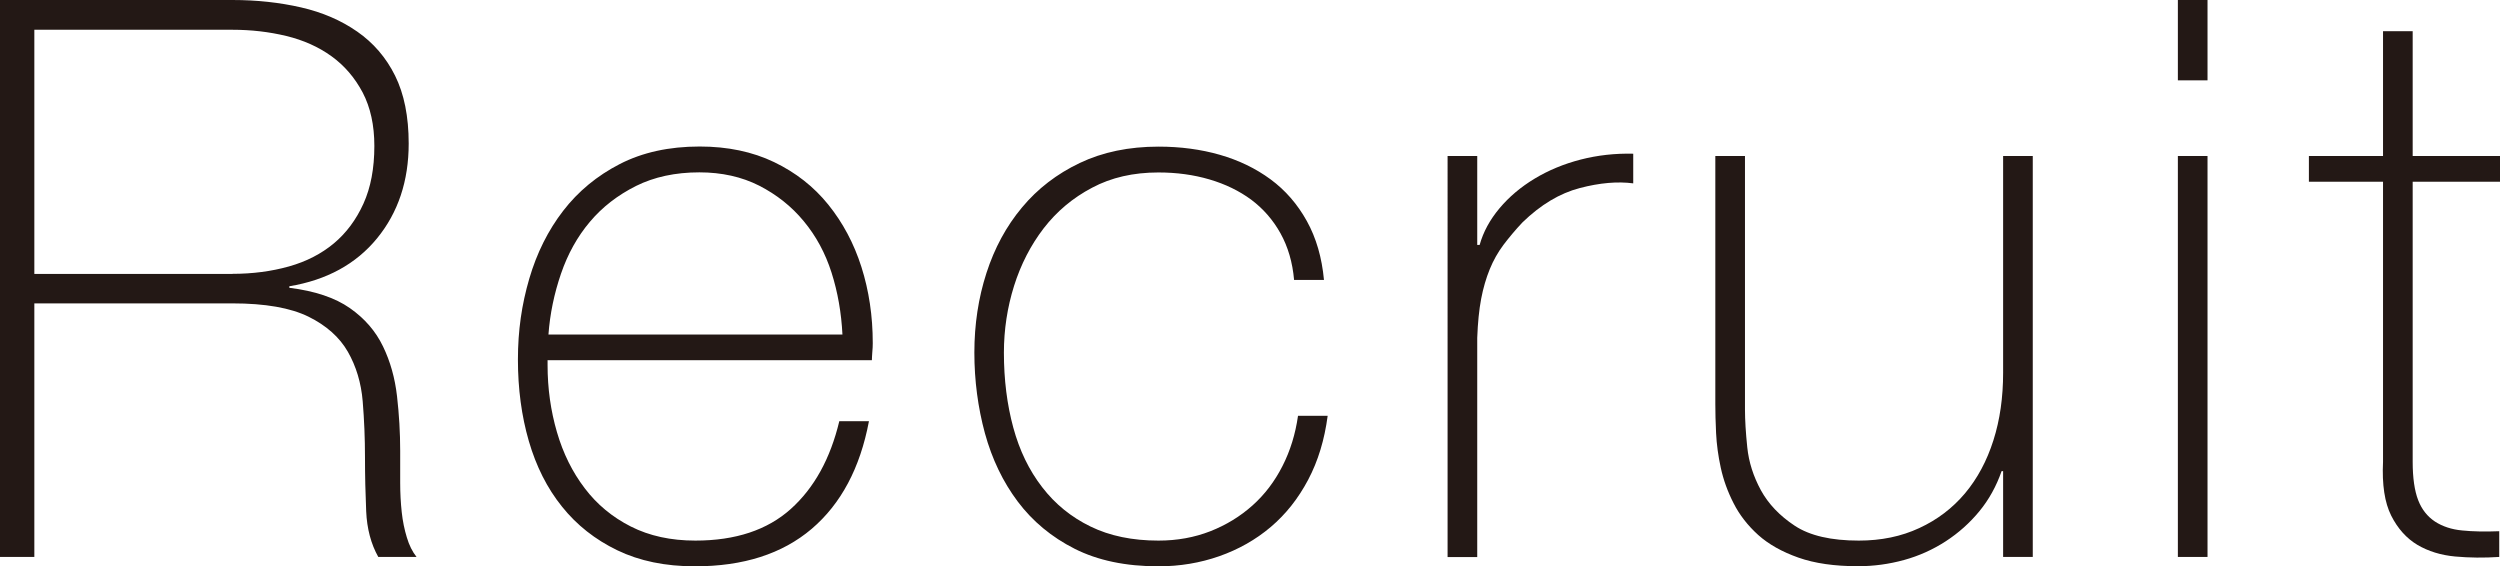 <?xml version="1.0" encoding="UTF-8"?><svg id="_レイヤー_2" xmlns="http://www.w3.org/2000/svg" viewBox="0 0 229.33 51.95"><defs><style>.cls-1{fill:#231815;}</style></defs><g id="_レイヤー_1-2"><path class="cls-1" d="M0,0h21.32c2.24,0,4.34.23,6.3.68,1.96.45,3.67,1.19,5.15,2.22,1.48,1.03,2.64,2.37,3.47,4.04.83,1.67,1.25,3.75,1.25,6.23,0,3.43-.97,6.33-2.9,8.69-1.93,2.36-4.62,3.83-8.05,4.4v.14c2.34.29,4.19.91,5.55,1.86s2.37,2.12,3.04,3.51c.67,1.38,1.1,2.91,1.29,4.58.19,1.67.29,3.34.29,5.01v2.93c0,.95.05,1.85.14,2.68.09.84.25,1.61.47,2.33.21.71.51,1.31.89,1.79h-3.51c-.67-1.19-1.04-2.59-1.11-4.19-.07-1.6-.11-3.26-.11-4.97s-.07-3.42-.21-5.12c-.14-1.69-.6-3.21-1.36-4.54-.76-1.33-1.97-2.41-3.61-3.22-1.65-.81-3.97-1.22-6.98-1.22H3.15v23.26H0V0ZM21.32,25.12c1.86,0,3.59-.23,5.19-.68,1.6-.45,2.97-1.16,4.11-2.11,1.14-.95,2.05-2.17,2.72-3.65.67-1.48,1-3.24,1-5.29,0-1.91-.36-3.54-1.07-4.9-.72-1.36-1.67-2.47-2.86-3.33-1.19-.86-2.58-1.48-4.15-1.86s-3.22-.57-4.94-.57H3.15v22.4h18.18Z"/><path class="cls-1" d="M50.23,33.06v.43c0,2.15.29,4.2.86,6.15.57,1.96,1.42,3.67,2.55,5.15,1.12,1.48,2.53,2.65,4.23,3.51,1.7.86,3.67,1.29,5.92,1.29,3.68,0,6.6-.97,8.75-2.9,2.15-1.93,3.63-4.62,4.45-8.05h2.72c-.81,4.29-2.56,7.58-5.26,9.88-2.7,2.29-6.26,3.43-10.7,3.43-2.72,0-5.09-.49-7.12-1.47-2.03-.98-3.72-2.31-5.08-4.01-1.36-1.69-2.37-3.7-3.04-6.01-.67-2.31-1-4.8-1-7.48s.35-5.04,1.04-7.41c.69-2.36,1.73-4.44,3.11-6.23,1.38-1.79,3.11-3.22,5.19-4.29s4.52-1.61,7.33-1.61c2.58,0,4.85.48,6.83,1.43,1.98.95,3.64,2.25,4.97,3.9,1.33,1.65,2.35,3.55,3.04,5.72.69,2.17,1.04,4.5,1.04,6.98,0,.24-.01.51-.04.82-.02.31-.04.56-.04.75h-29.77ZM77.28,30.7c-.1-2-.43-3.9-1-5.69-.57-1.79-1.42-3.36-2.55-4.72-1.12-1.36-2.49-2.44-4.09-3.26-1.6-.81-3.43-1.22-5.49-1.22-2.2,0-4.14.42-5.81,1.25-1.67.84-3.09,1.93-4.23,3.29-1.15,1.36-2.03,2.95-2.65,4.76-.62,1.81-1.01,3.67-1.15,5.58h26.98Z"/><path class="cls-1" d="M118.71,25.69c-.14-1.62-.56-3.05-1.25-4.29-.69-1.24-1.59-2.26-2.68-3.08-1.1-.81-2.37-1.43-3.83-1.86-1.46-.43-3.02-.64-4.69-.64-2.29,0-4.32.46-6.08,1.4-1.77.93-3.24,2.17-4.44,3.72-1.19,1.55-2.1,3.32-2.72,5.29-.62,1.98-.93,4.02-.93,6.12,0,2.48.29,4.77.86,6.87.57,2.1,1.45,3.92,2.65,5.47,1.19,1.55,2.67,2.75,4.44,3.61,1.76.86,3.84,1.29,6.23,1.29,1.72,0,3.3-.29,4.76-.86,1.45-.57,2.74-1.36,3.86-2.36,1.12-1,2.04-2.21,2.75-3.61.72-1.41,1.19-2.94,1.43-4.62h2.72c-.29,2.2-.88,4.15-1.79,5.87-.91,1.72-2.05,3.16-3.43,4.33-1.38,1.17-2.96,2.06-4.72,2.68-1.77.62-3.63.93-5.58.93-3.01,0-5.57-.54-7.69-1.61-2.12-1.07-3.86-2.52-5.22-4.33-1.36-1.81-2.36-3.9-3.01-6.26-.64-2.36-.97-4.83-.97-7.41s.37-5.01,1.11-7.3c.74-2.29,1.82-4.29,3.26-6.01,1.43-1.72,3.2-3.08,5.3-4.08,2.1-1,4.51-1.5,7.23-1.5,2,0,3.88.25,5.62.75,1.74.5,3.29,1.25,4.65,2.25,1.36,1,2.47,2.28,3.33,3.83.86,1.55,1.38,3.35,1.57,5.4h-2.72Z"/><path class="cls-1" d="M135.52,22.47h.21c.33-1.19.94-2.31,1.82-3.36.88-1.05,1.96-1.96,3.22-2.72,1.26-.76,2.67-1.35,4.22-1.75,1.55-.4,3.16-.58,4.83-.54v2.72c-1.43-.19-3.07-.05-4.9.43-1.84.48-3.59,1.53-5.26,3.15-.67.71-1.25,1.41-1.75,2.07-.5.67-.92,1.41-1.25,2.22-.33.81-.6,1.72-.79,2.72-.19,1-.31,2.2-.36,3.58v20.11h-2.72V14.31h2.72v8.16Z"/><path class="cls-1" d="M186.47,51.09h-2.72v-7.87h-.14c-.48,1.38-1.16,2.61-2.04,3.68-.88,1.07-1.91,1.99-3.08,2.75-1.17.76-2.45,1.34-3.83,1.72-1.38.38-2.79.57-4.22.57-2.15,0-3.97-.26-5.47-.79s-2.73-1.22-3.69-2.08c-.95-.86-1.71-1.83-2.25-2.9-.55-1.07-.94-2.16-1.18-3.26-.24-1.1-.38-2.16-.43-3.18-.05-1.03-.07-1.92-.07-2.68V14.31h2.72v23.25c0,.96.07,2.11.21,3.47.14,1.36.56,2.67,1.25,3.94.69,1.26,1.73,2.35,3.11,3.26,1.38.91,3.34,1.36,5.87,1.36,2.05,0,3.9-.38,5.55-1.15,1.65-.76,3.04-1.82,4.19-3.18,1.14-1.36,2.01-2.98,2.61-4.87.6-1.88.89-3.95.89-6.19V14.31h2.72v36.78Z"/><path class="cls-1" d="M199.78,7.37V0h2.72v7.37h-2.72ZM199.78,51.09V14.31h2.72v36.78h-2.72Z"/><path class="cls-1" d="M229.33,16.67h-8.01v25.69c0,1.48.17,2.65.5,3.51.33.86.85,1.51,1.54,1.97.69.45,1.53.73,2.5.82.98.1,2.11.12,3.4.07v2.36c-1.38.09-2.73.08-4.04-.04-1.31-.12-2.47-.48-3.47-1.07-1-.6-1.8-1.49-2.4-2.68-.6-1.19-.85-2.84-.75-4.94v-25.69h-6.8v-2.36h6.8V2.86h2.72v11.45h8.01v2.36Z"/></g></svg>